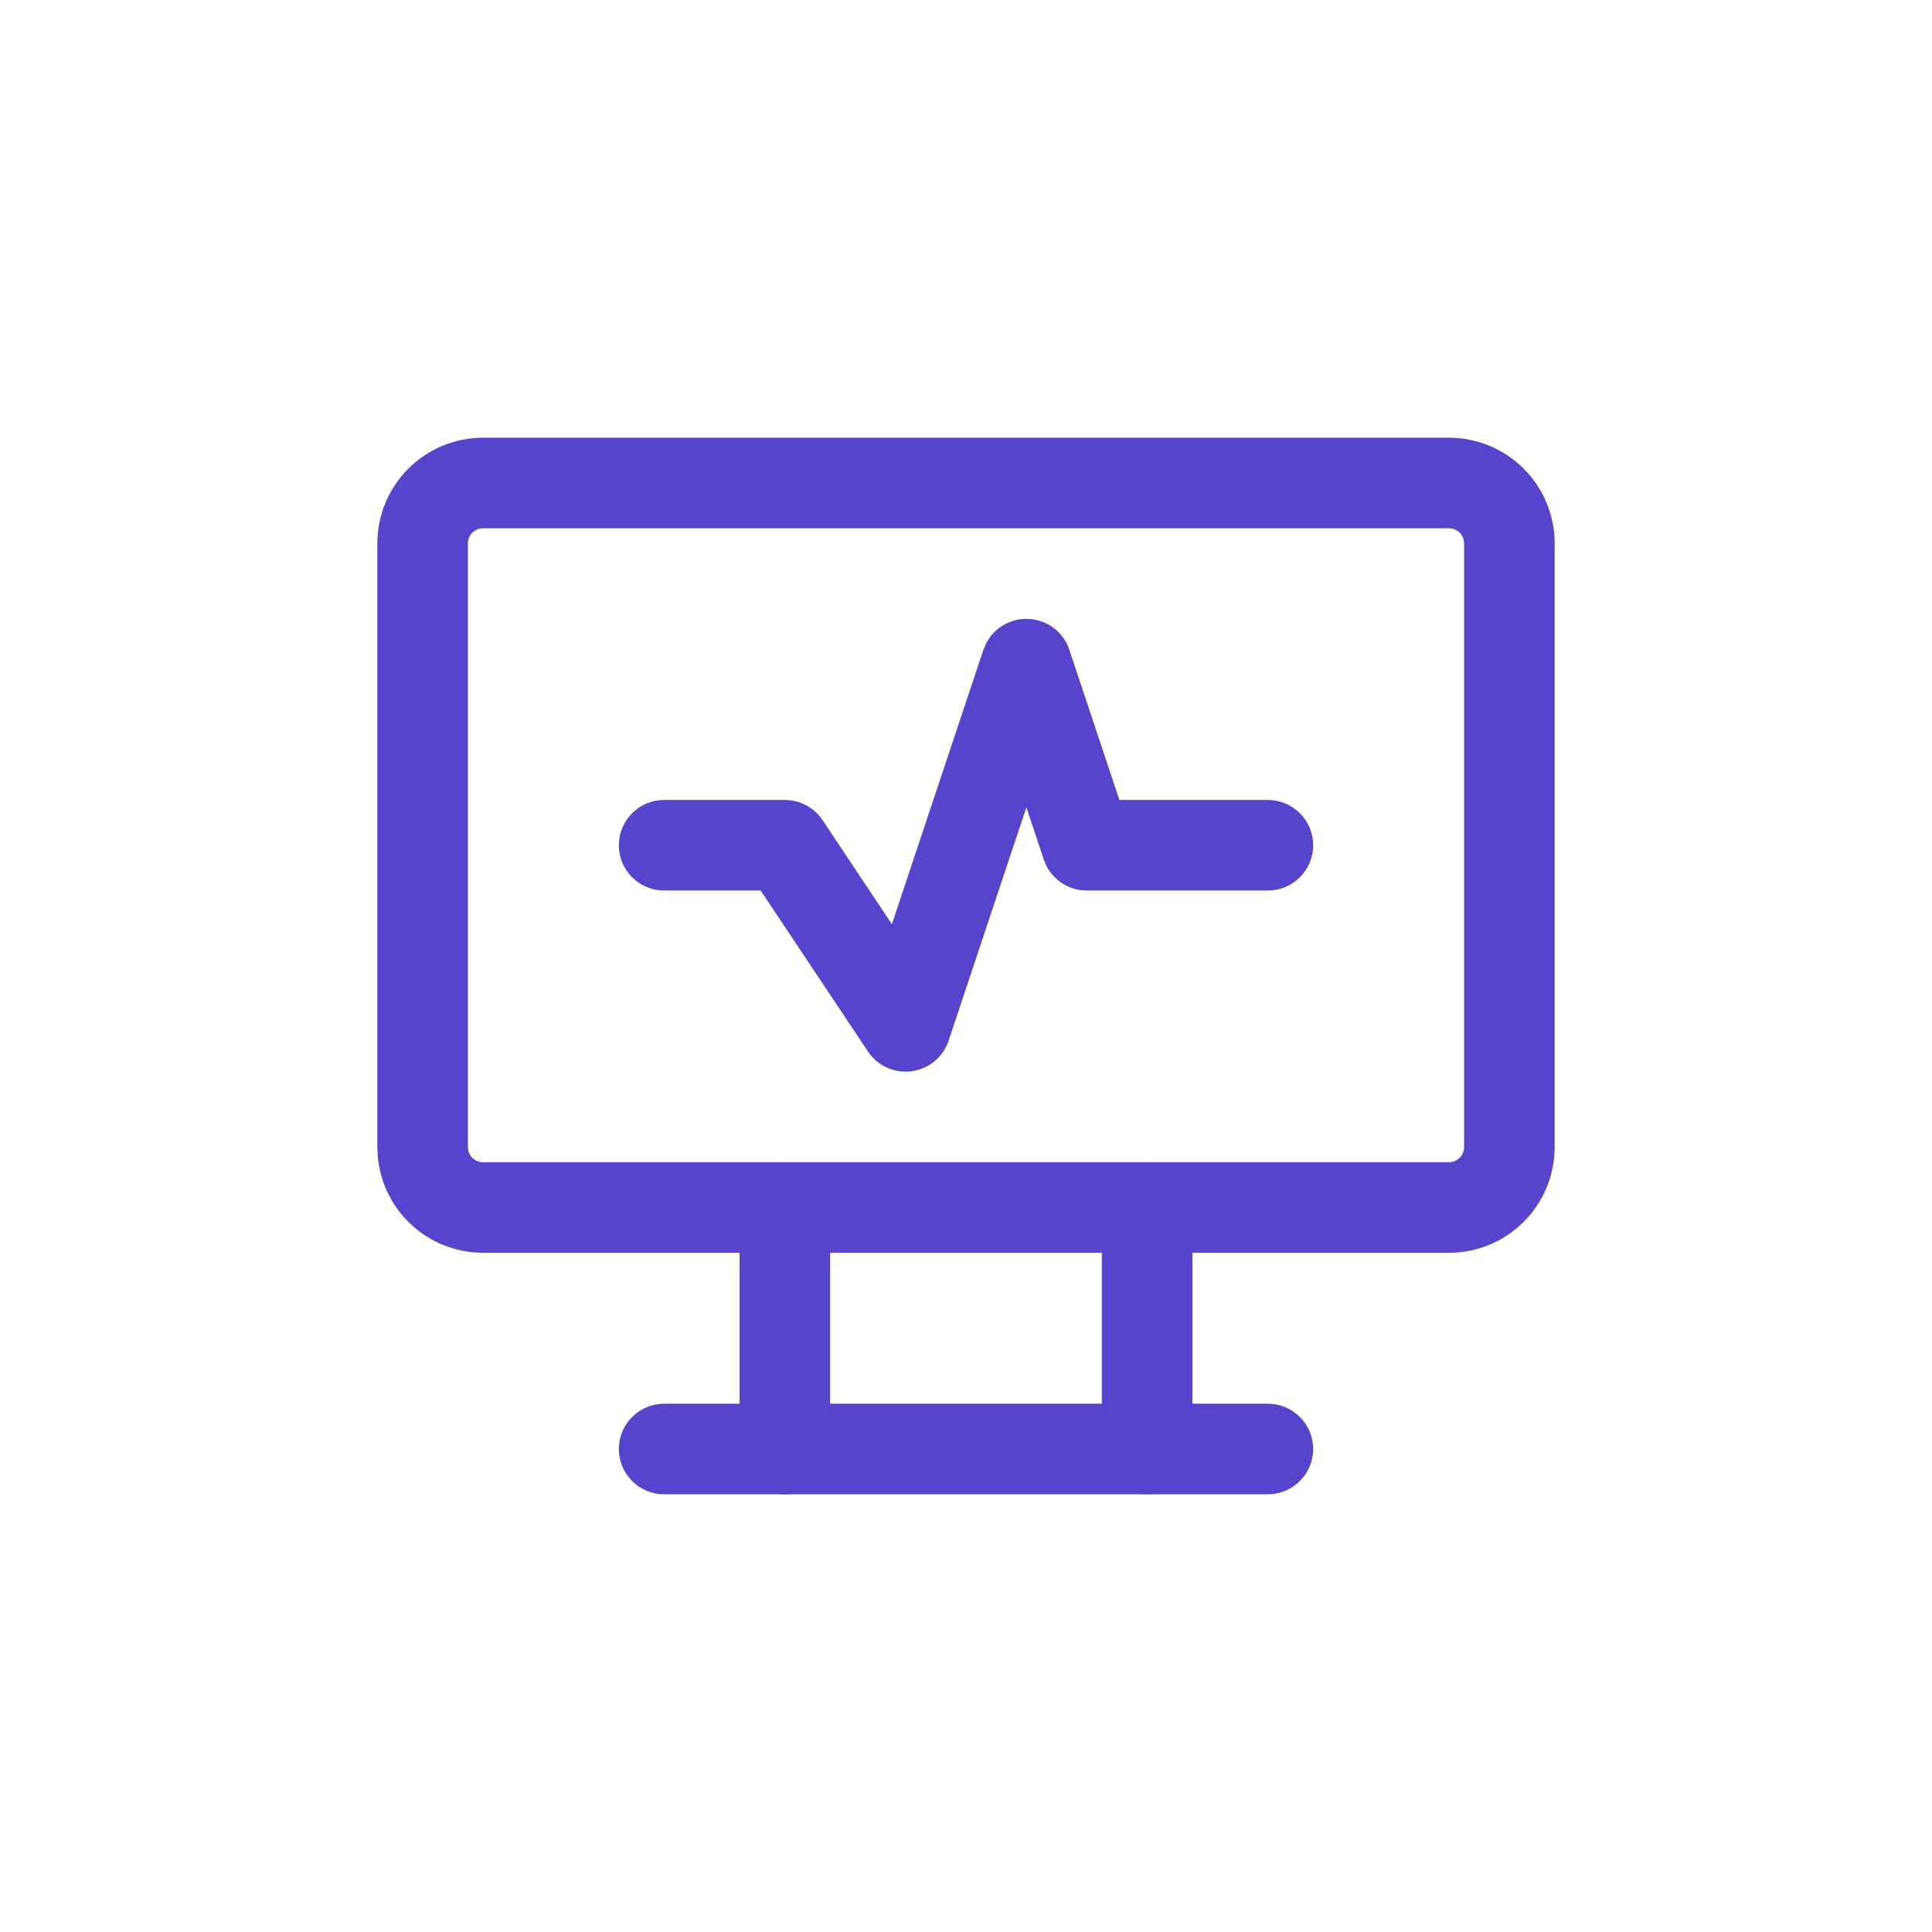 <svg width="80" height="80" viewBox="0 0 80 80" fill="none" xmlns="http://www.w3.org/2000/svg">
<path d="M60.625 22.5C60.625 22.334 60.559 22.175 60.442 22.058C60.325 21.941 60.166 21.875 60 21.875H20C19.834 21.875 19.675 21.941 19.558 22.058C19.441 22.175 19.375 22.334 19.375 22.5V47.5L19.387 47.622C19.411 47.742 19.47 47.854 19.558 47.942C19.675 48.059 19.834 48.125 20 48.125H60C60.166 48.125 60.325 48.059 60.442 47.942C60.559 47.825 60.625 47.666 60.625 47.5V22.5ZM64.375 47.5C64.375 48.66 63.914 49.773 63.093 50.593C62.273 51.414 61.16 51.875 60 51.875H20C18.84 51.875 17.727 51.414 16.907 50.593C16.189 49.875 15.746 48.934 15.647 47.932L15.625 47.5V22.5C15.625 21.34 16.086 20.227 16.907 19.407C17.727 18.586 18.84 18.125 20 18.125H60C61.16 18.125 62.273 18.586 63.093 19.407C63.914 20.227 64.375 21.34 64.375 22.5V47.5Z" fill="#5744CC"/>
<path d="M52.5 58.125C53.535 58.125 54.375 58.965 54.375 60C54.375 61.035 53.535 61.875 52.5 61.875H27.5C26.465 61.875 25.625 61.035 25.625 60C25.625 58.965 26.465 58.125 27.5 58.125H52.5Z" fill="#5744CC"/>
<path d="M30.625 60V50C30.625 48.965 31.465 48.125 32.5 48.125C33.535 48.125 34.375 48.965 34.375 50V60C34.375 61.035 33.535 61.875 32.5 61.875C31.465 61.875 30.625 61.035 30.625 60Z" fill="#5744CC"/>
<path d="M45.625 60V50C45.625 48.965 46.465 48.125 47.5 48.125C48.535 48.125 49.375 48.965 49.375 50V60C49.375 61.035 48.535 61.875 47.5 61.875C46.465 61.875 45.625 61.035 45.625 60Z" fill="#5744CC"/>
<path d="M42.5 25.625C43.307 25.625 44.025 26.141 44.28 26.907L46.352 33.125H52.5C53.535 33.125 54.375 33.965 54.375 35C54.375 36.035 53.535 36.875 52.5 36.875H45C44.193 36.875 43.475 36.359 43.22 35.593L42.5 33.433L39.28 43.093C39.053 43.773 38.459 44.263 37.749 44.358C37.039 44.453 36.337 44.136 35.94 43.54L31.497 36.875H27.5C26.465 36.875 25.625 36.035 25.625 35C25.625 33.965 26.465 33.125 27.5 33.125H32.5C33.127 33.125 33.712 33.438 34.06 33.96L36.931 38.269L40.72 26.907L40.837 26.633C41.156 26.021 41.793 25.625 42.5 25.625Z" fill="#5744CC"/>
</svg>
